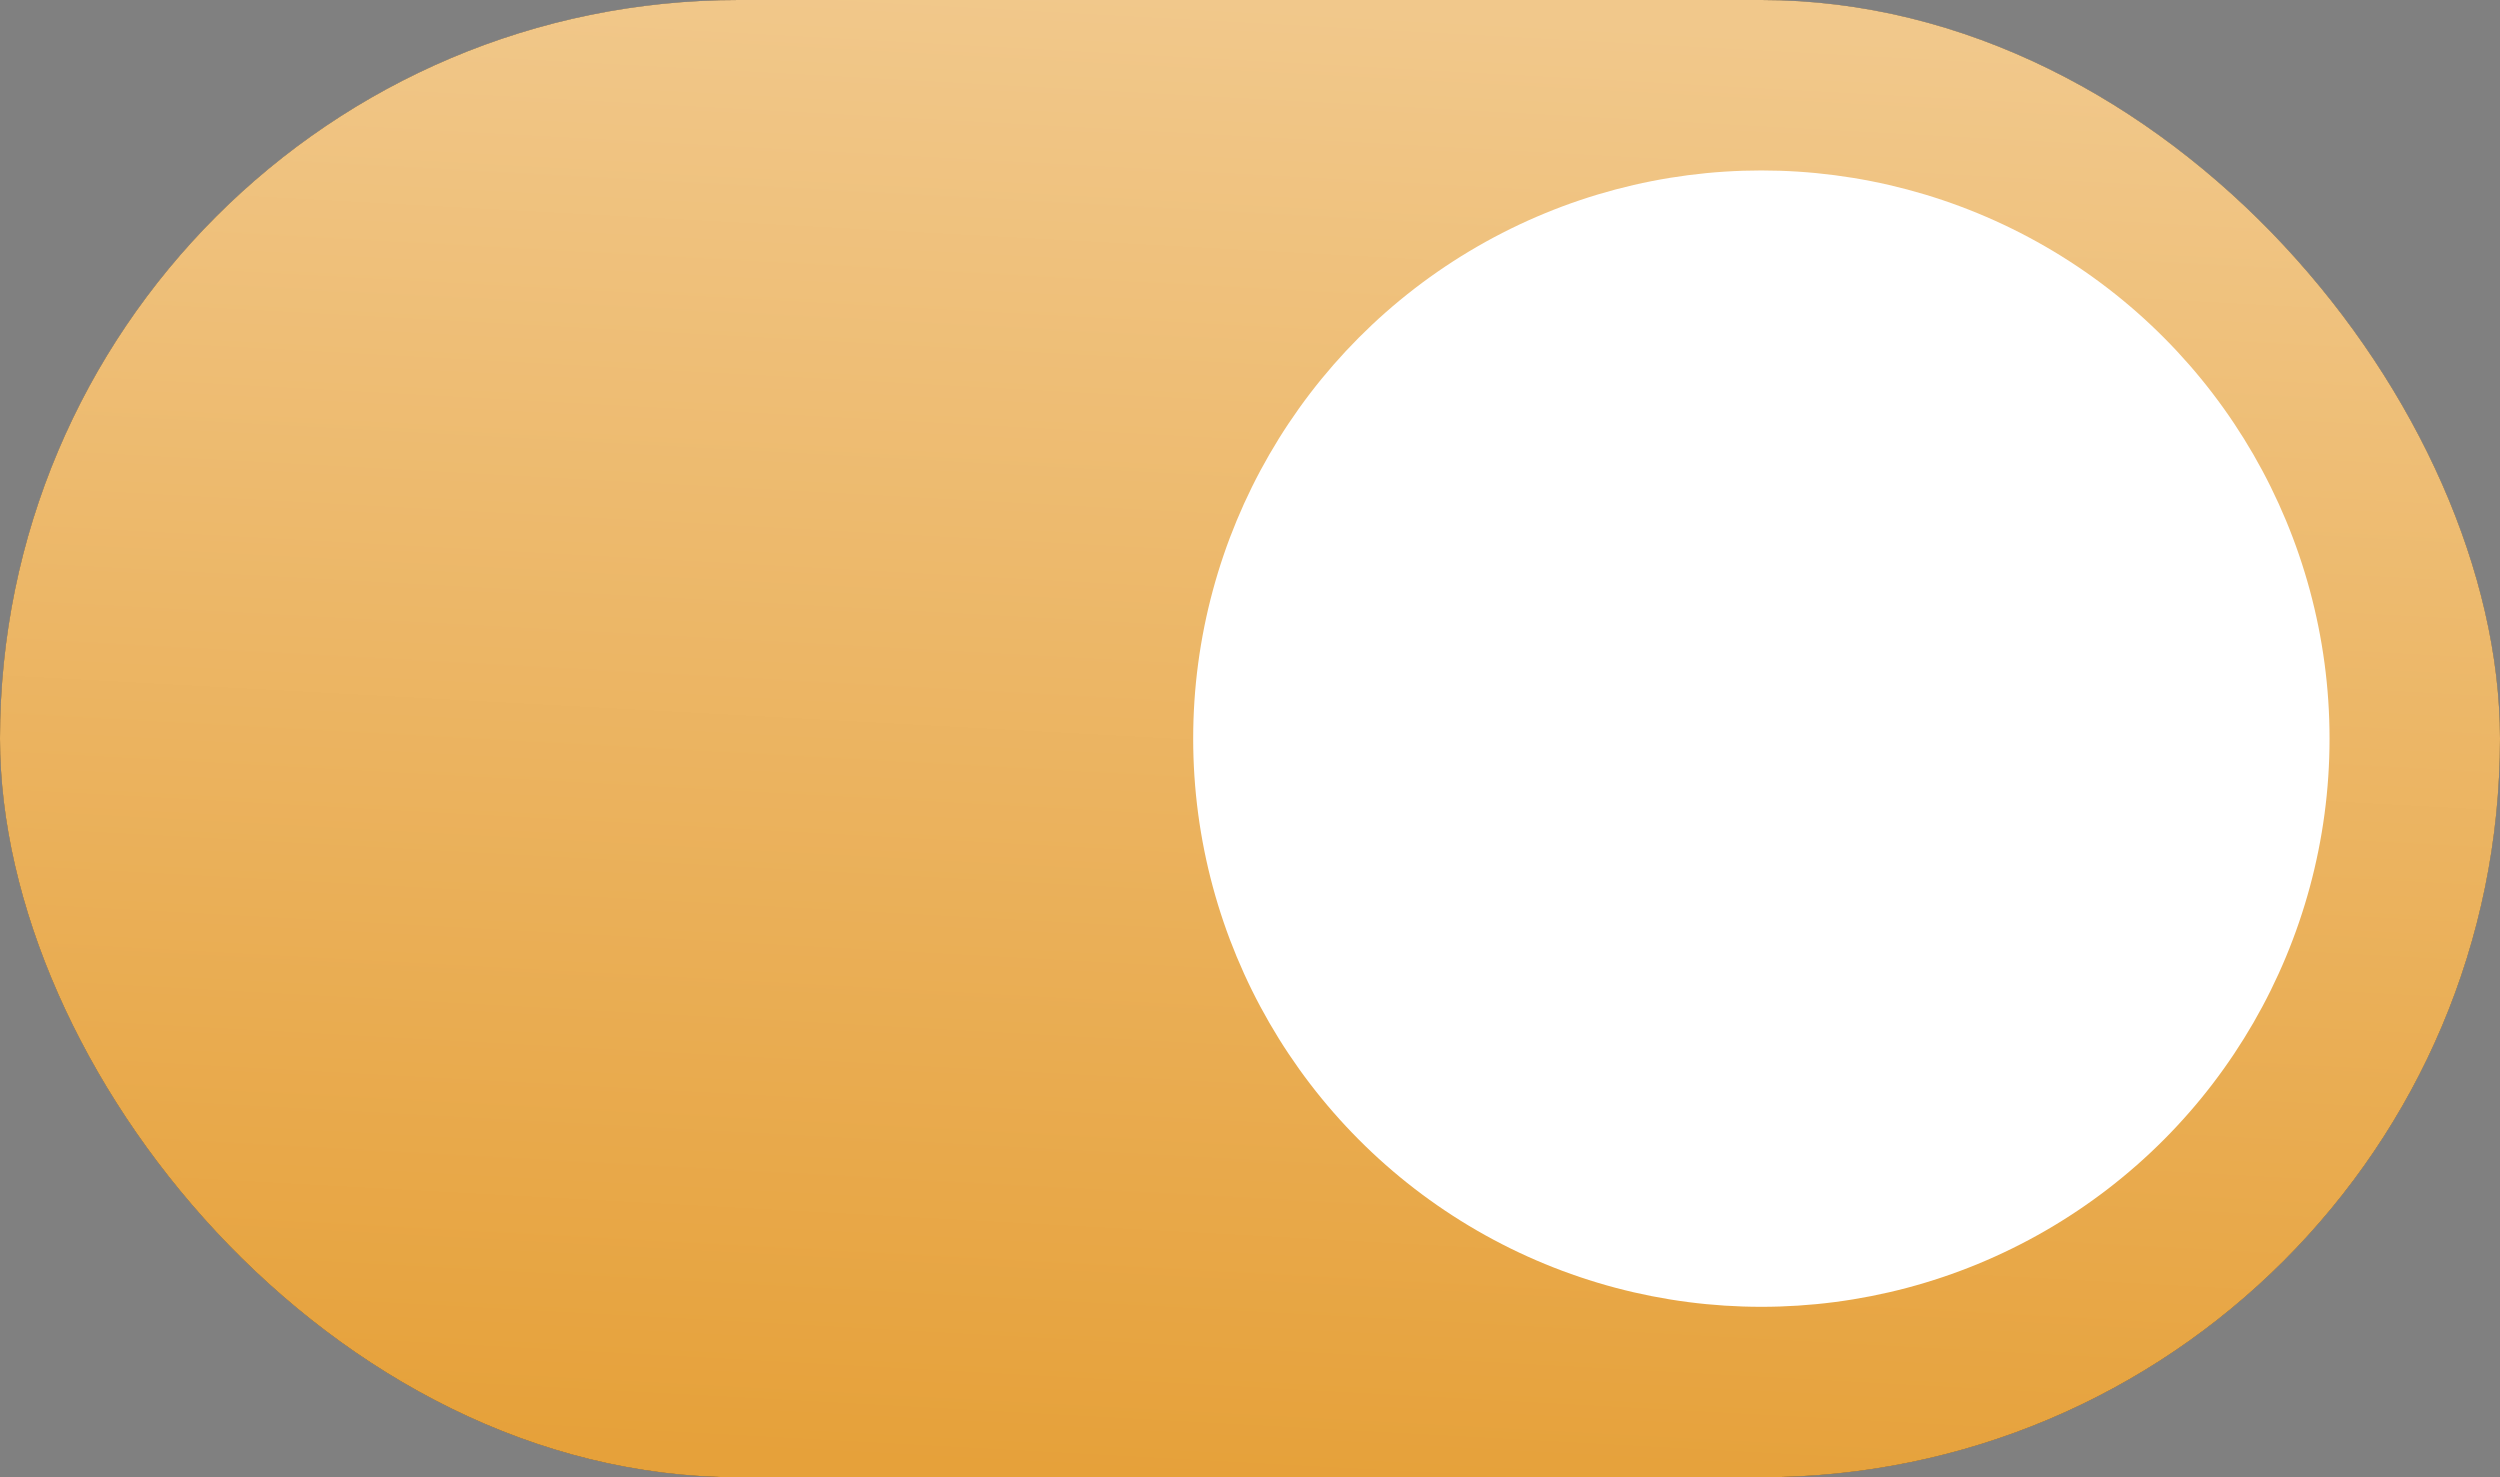 <?xml version="1.0" encoding="UTF-8"?> <svg xmlns="http://www.w3.org/2000/svg" width="44" height="26" viewBox="0 0 44 26" fill="none"><rect x="0" y="0" width="44" height="26" fill="#808080" stroke="none"/> <rect width="44" height="26" rx="13" fill="#D9D9D9"></rect> <rect width="44" height="26" rx="13" fill="url(#paint0_linear_13_2340)"></rect> <rect width="44" height="26" rx="13" fill="url(#paint1_linear_13_2340)"></rect> <circle cx="31" cy="13" r="10" fill="white"></circle> <defs> <linearGradient id="paint0_linear_13_2340" x1="22" y1="0" x2="22" y2="26" gradientUnits="userSpaceOnUse"> <stop stop-color="#101010"></stop> <stop offset="1" stop-color="#1C1C1C"></stop> </linearGradient> <linearGradient id="paint1_linear_13_2340" x1="20.667" y1="5.80026e-08" x2="19.265" y2="25.924" gradientUnits="userSpaceOnUse"> <stop stop-color="#F1C88B"></stop> <stop offset="1" stop-color="#E6A13A"></stop> </linearGradient> </defs> </svg> 